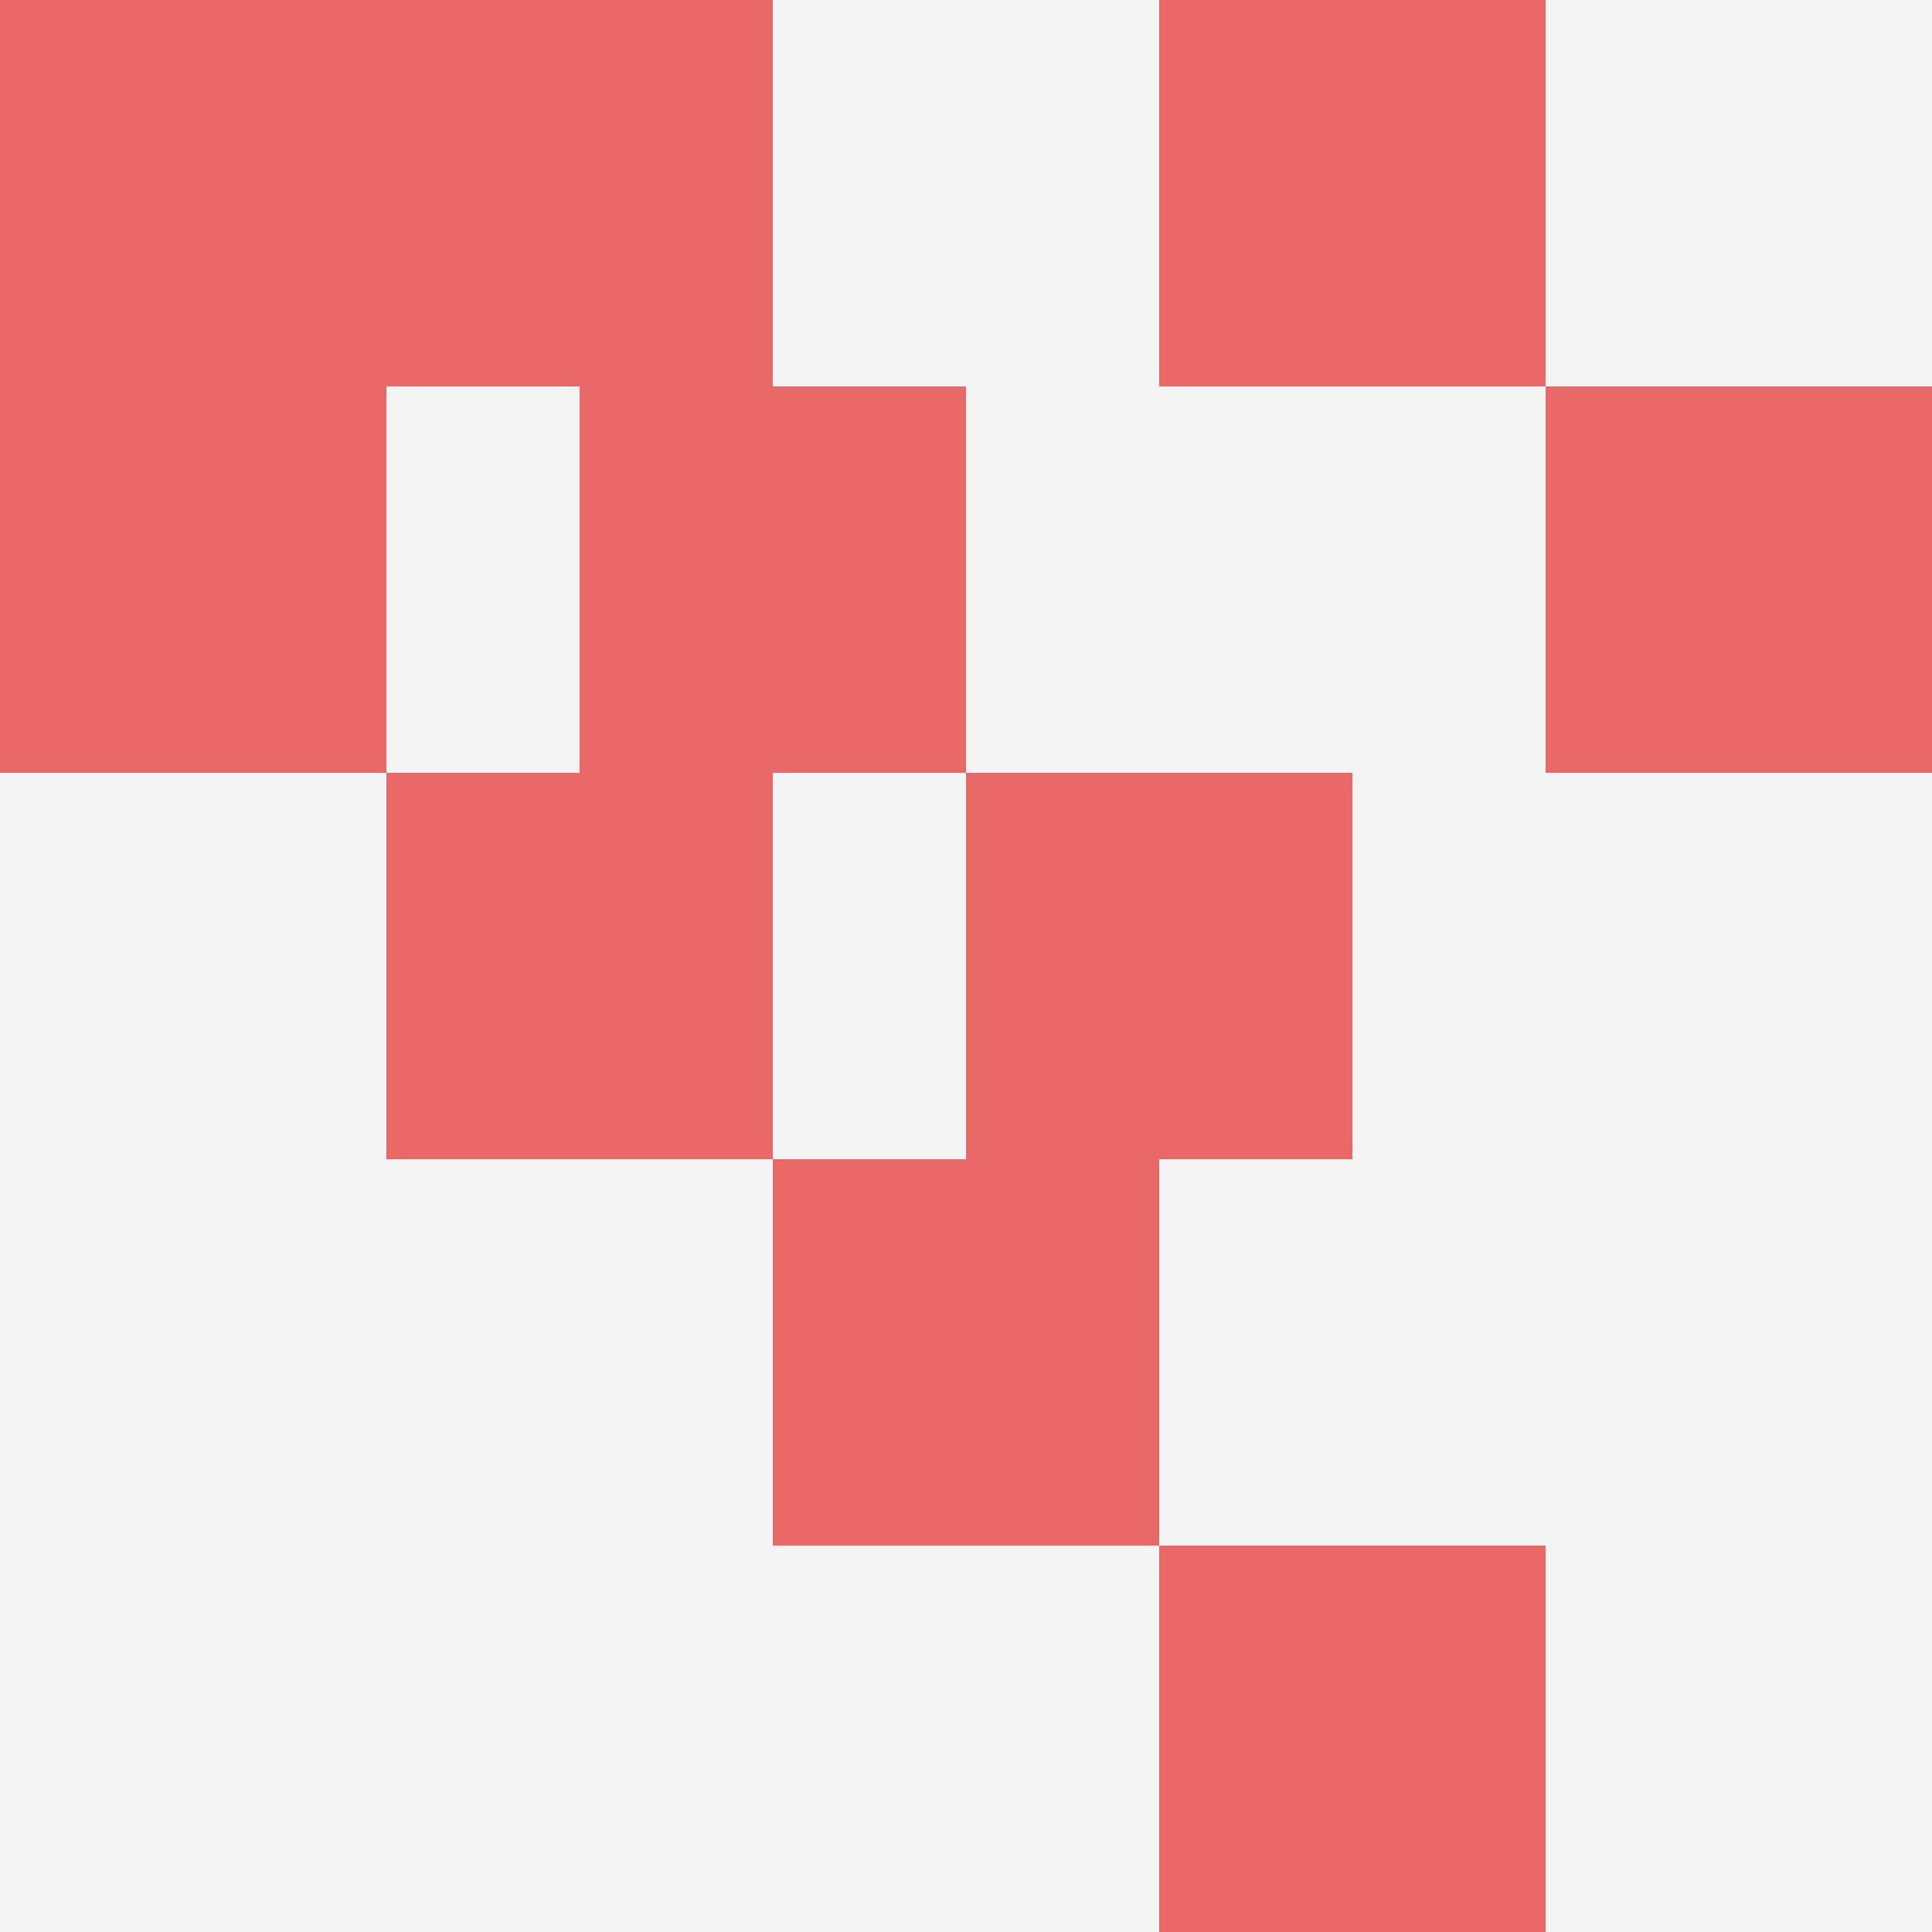 <svg id="ten-svg" xmlns="http://www.w3.org/2000/svg" preserveAspectRatio="xMinYMin meet" viewBox="0 0 10 10"> <rect x="0" y="0" width="10" height="10" fill="#F3F3F3"/><rect class="t" x="0" y="0"/><rect class="t" x="2" y="0"/><rect class="t" x="8" y="2"/><rect class="t" x="3" y="2"/><rect class="t" x="2" y="4"/><rect class="t" x="4" y="6"/><rect class="t" x="5" y="4"/><rect class="t" x="0" y="2"/><rect class="t" x="6" y="8"/><rect class="t" x="6" y="0"/><style>.t{width:2px;height:2px;fill:#E96868} #ten-svg{shape-rendering:crispedges;}</style></svg>